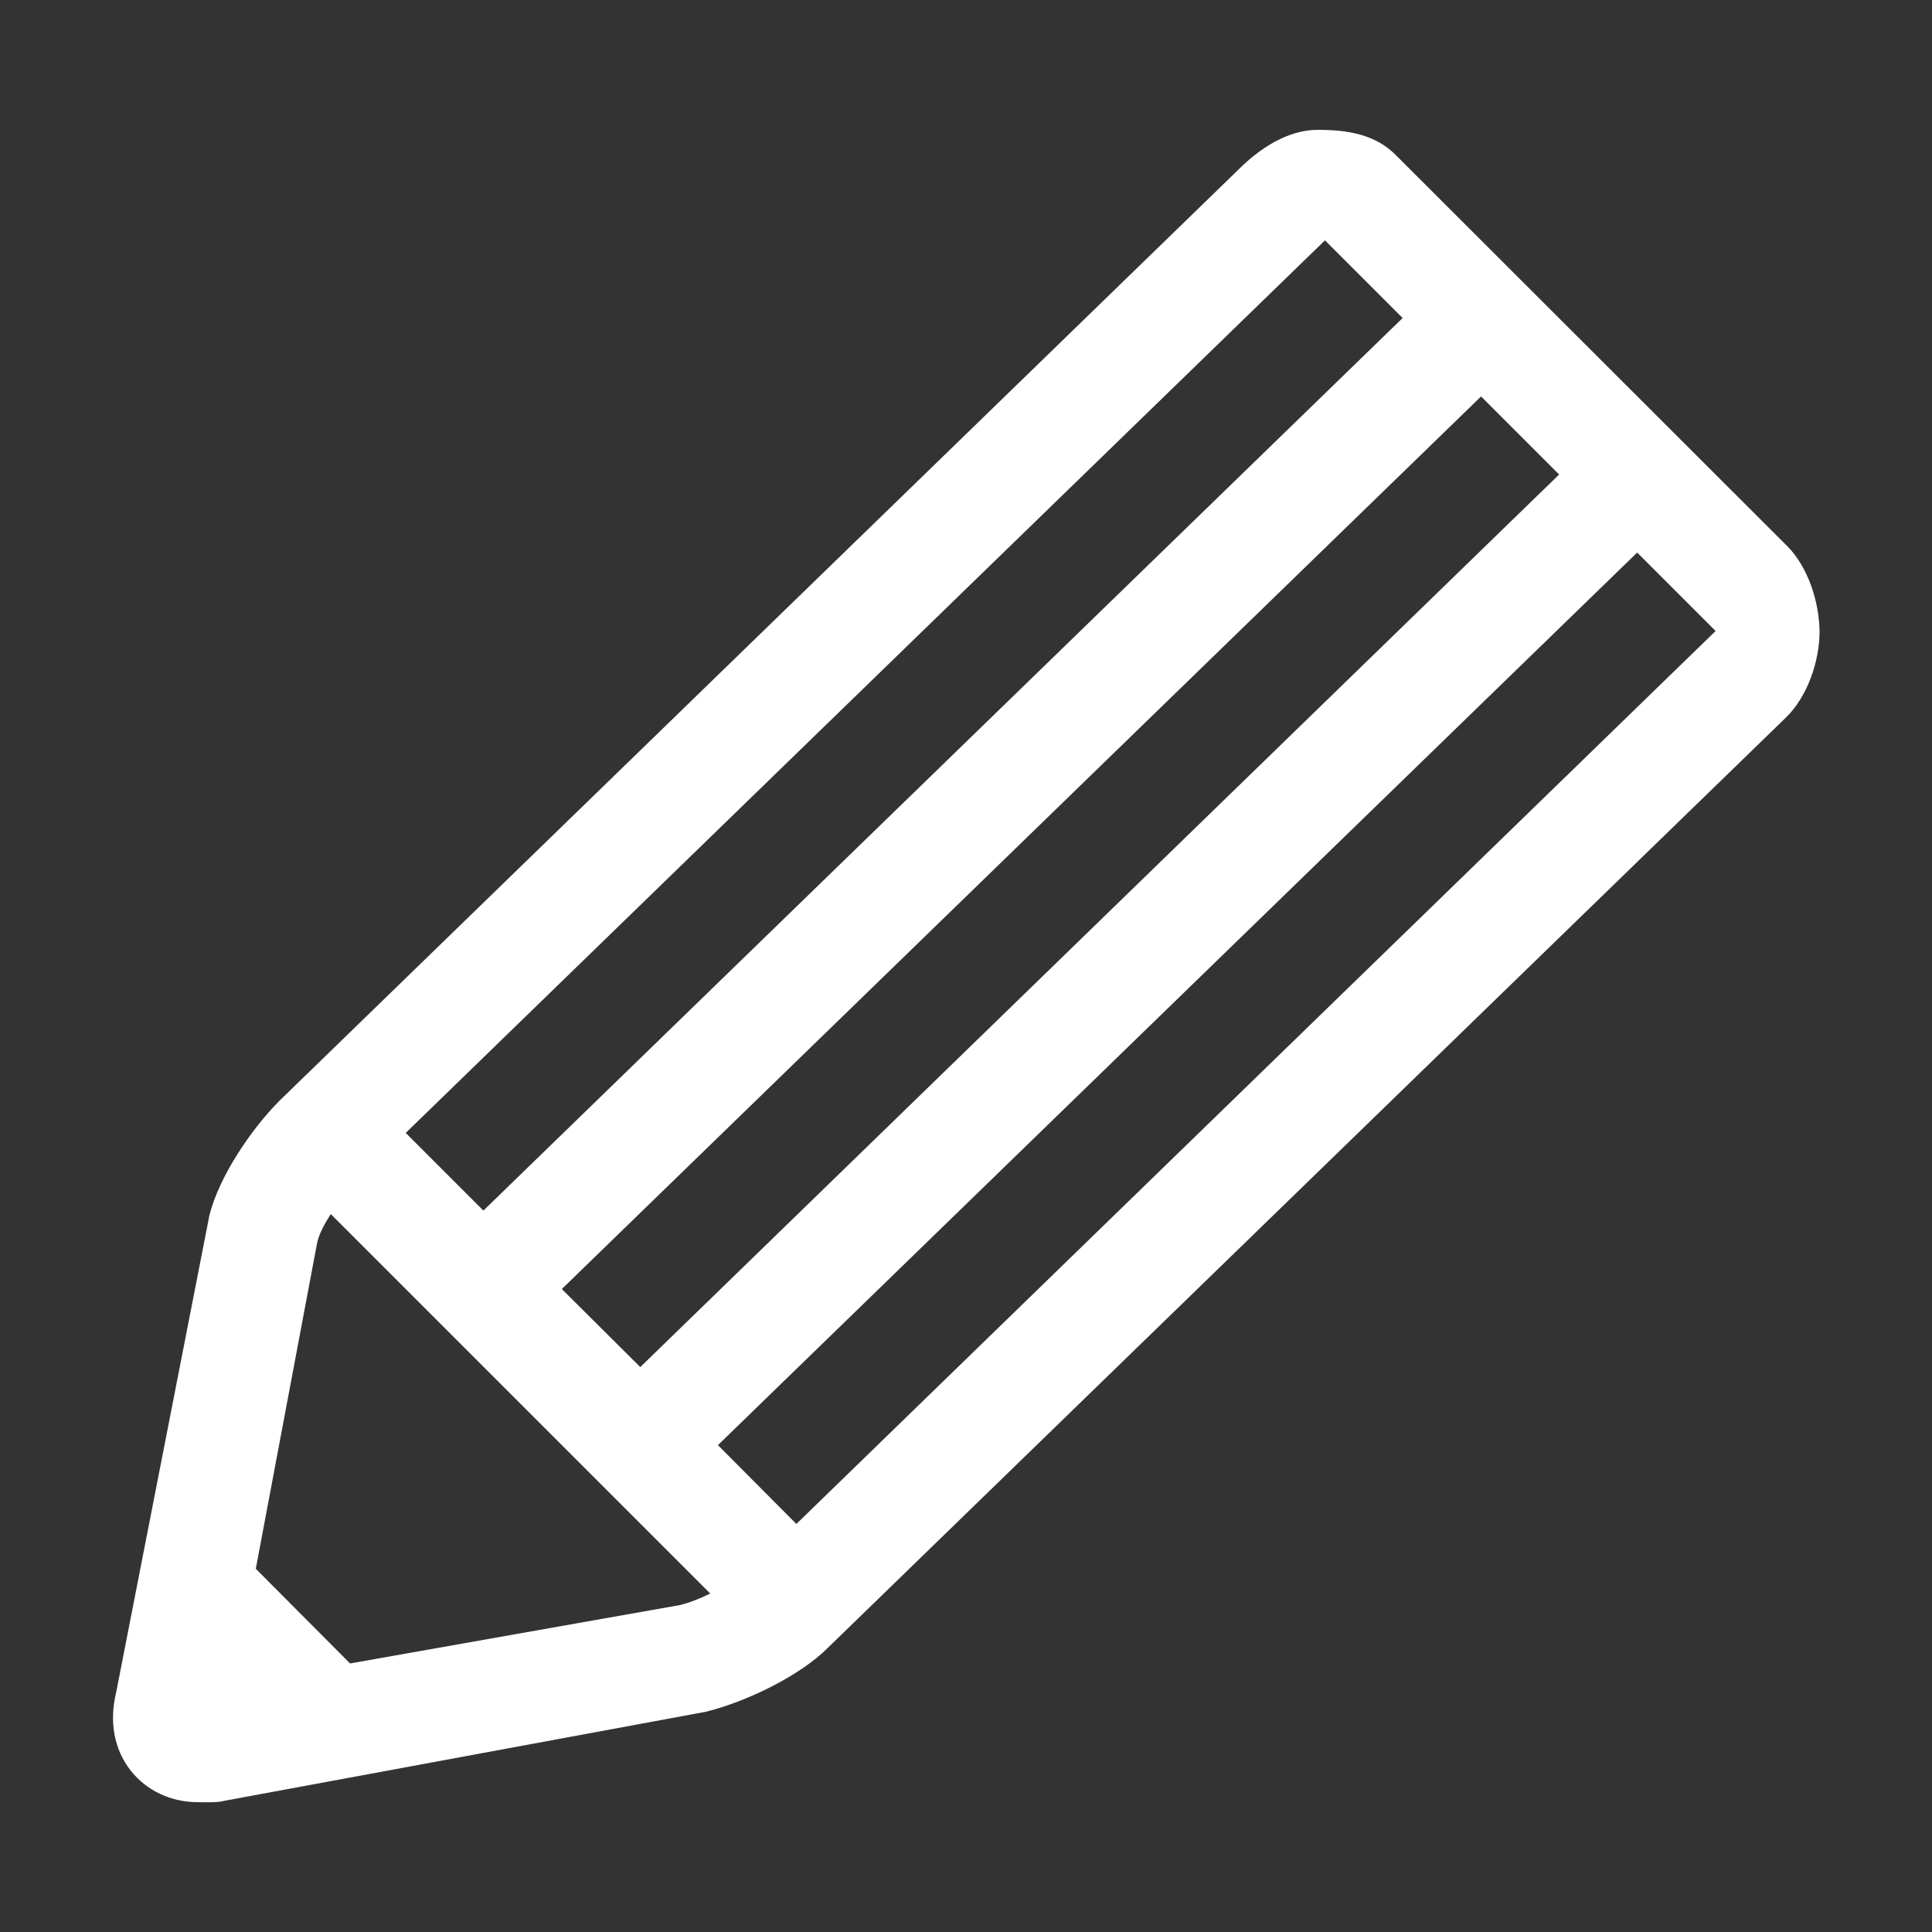 <?xml version="1.0" encoding="utf-8"?>
<!-- Generator: Adobe Illustrator 21.0.0, SVG Export Plug-In . SVG Version: 6.00 Build 0)  -->
<svg version="1.1" id="Capa_1" xmlns="http://www.w3.org/2000/svg" xmlns:xlink="http://www.w3.org/1999/xlink" x="0px" y="0px"
	 viewBox="0 0 500 500" style="enable-background:new 0 0 500 500;" xml:space="preserve">
<rect x="0" y="0" width="500" height="500" fill="#333333" stroke="none"/>
<style type="text/css">
	.st0{fill:#FFFFFF;}
</style>
<g>
	<g>
		<path class="st0" d="M462.5,141.3L361.3,40.2c-5.4-5.5-12.7-6.6-20.3-6.6c-7.7,0-15,4.8-20.4,10.2l-248.2,241
			c-7.4,7.4-15.7,19.7-18.2,29.7L30.1,437.8c-1.9,7.7-0.6,14.9,3.7,20.4c4.1,5.2,10.4,8.2,17.4,8.2c2.1,0,4.9,0.2,7.1-0.4l124.4-23
			c10.1-2.5,24.1-9.1,31.5-16.5l248.2-241c5.4-5.4,8.5-14.4,8.5-22.1C470.8,155.7,467.9,146.7,462.5,141.3L462.5,141.3z
			 M145.4,333.6l237.9-231l20.2,20.2l-237.8,231L145.4,333.6z M342.9,62.2L363,82.3L125.1,313.3L105,293.2L342.9,62.2z M175.9,415.4
			l-85.3,15.1l-24.4-24.5l15.9-84.5c0.5-2.2,1.9-4.8,3.5-7.3l98.2,98.2C181,413.8,178.1,414.9,175.9,415.4L175.9,415.4z
			 M206.1,394.4L185.8,374l237.9-231l20.3,20.3L206.1,394.4z"/>
	</g>
</g>
</svg>
